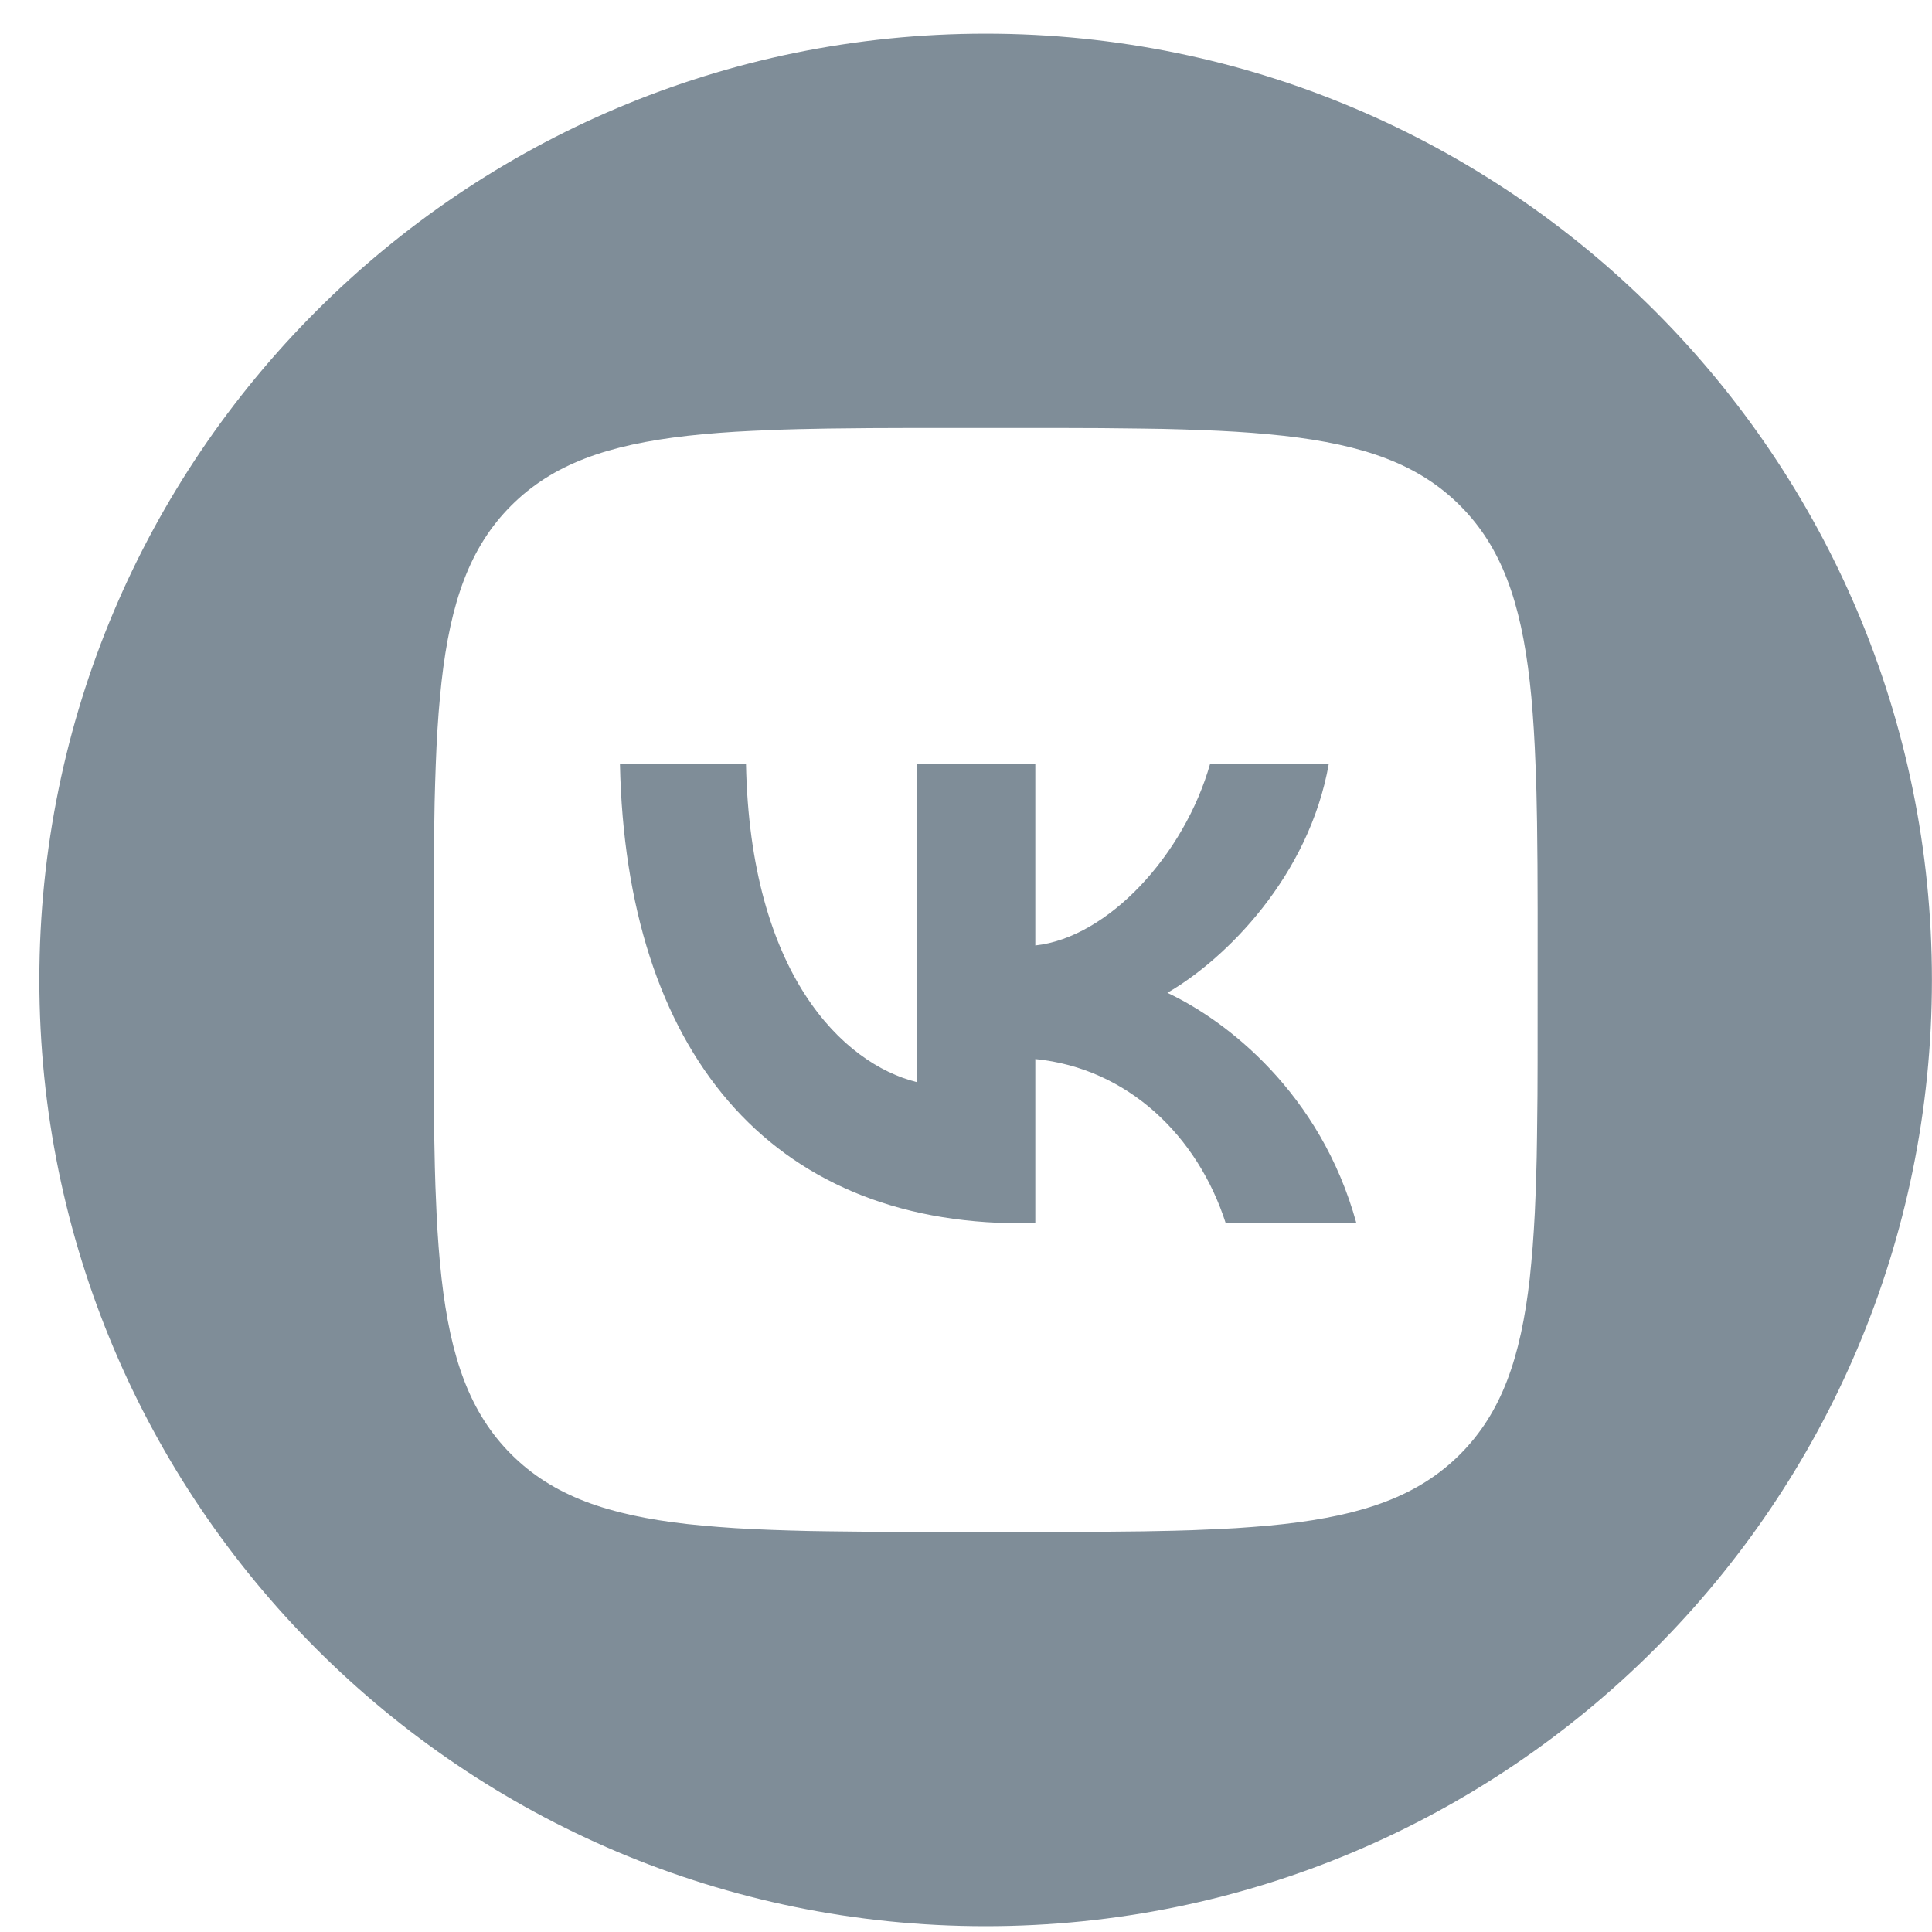 <?xml version="1.0" encoding="UTF-8"?> <svg xmlns="http://www.w3.org/2000/svg" width="49" height="49" viewBox="0 0 49 49" fill="none"> <path fill-rule="evenodd" clip-rule="evenodd" d="M24.998 48.853C38.253 48.853 48.998 38.108 48.998 24.854C48.998 11.599 38.253 0.854 24.998 0.854C11.743 0.854 0.998 11.599 0.998 24.854C0.998 38.108 11.743 48.853 24.998 48.853ZM22.919 10.855L22.069 10.858L21.001 10.869L20.25 10.884L19.772 10.898L19.086 10.927L18.651 10.95L18.23 10.979L17.827 11.013L17.438 11.053C15.407 11.282 14.017 11.772 12.966 12.822C11.916 13.872 11.427 15.264 11.198 17.294L11.159 17.682L11.124 18.084L11.095 18.505L11.071 18.941L11.052 19.393L11.036 19.864L11.023 20.351L11.015 20.857L11.003 21.923L10.999 22.774L10.998 26.64L11.003 27.783L11.014 28.851L11.029 29.602L11.043 30.08L11.072 30.766L11.095 31.201L11.124 31.621L11.158 32.025L11.198 32.413C11.427 34.445 11.916 35.835 12.966 36.885C14.017 37.935 15.408 38.425 17.438 38.654L17.827 38.693L18.229 38.727L18.649 38.757L19.086 38.781L19.538 38.8L20.009 38.816L20.496 38.829L21.001 38.837L22.068 38.849L22.919 38.852L26.785 38.853L27.928 38.849L28.995 38.838L29.747 38.823L30.225 38.809L30.911 38.78L31.346 38.757L31.766 38.727L32.17 38.694L32.558 38.654C34.59 38.425 35.98 37.935 37.03 36.885C38.08 35.835 38.57 34.444 38.799 32.413L38.837 32.025L38.872 31.622L38.901 31.203L38.926 30.766L38.945 30.314L38.961 29.843L38.974 29.356L38.982 28.851L38.994 27.784L38.997 26.933L38.998 23.067L38.994 21.924L38.983 20.857L38.968 20.105L38.954 19.627L38.925 18.941L38.901 18.506L38.872 18.086L38.839 17.682L38.799 17.294C38.57 15.262 38.08 13.872 37.03 12.822C35.98 11.772 34.588 11.282 32.558 11.053L32.17 11.014L31.767 10.979L31.347 10.95L30.911 10.926L30.458 10.907L29.988 10.891L29.5 10.878L28.995 10.87L27.929 10.858L27.077 10.855H22.919ZM15.723 19.37H18.92C19.025 24.713 21.382 26.977 23.248 27.444V19.37H26.258V23.979C28.102 23.78 30.038 21.68 30.692 19.37H33.702C33.2 22.217 31.1 24.317 29.607 25.18C31.1 25.88 33.492 27.712 34.402 31.025H31.088C30.377 28.808 28.603 27.093 26.258 26.86V31.025H25.897C19.515 31.025 15.875 26.65 15.723 19.37Z" fill="#7F8D98"></path> </svg> 